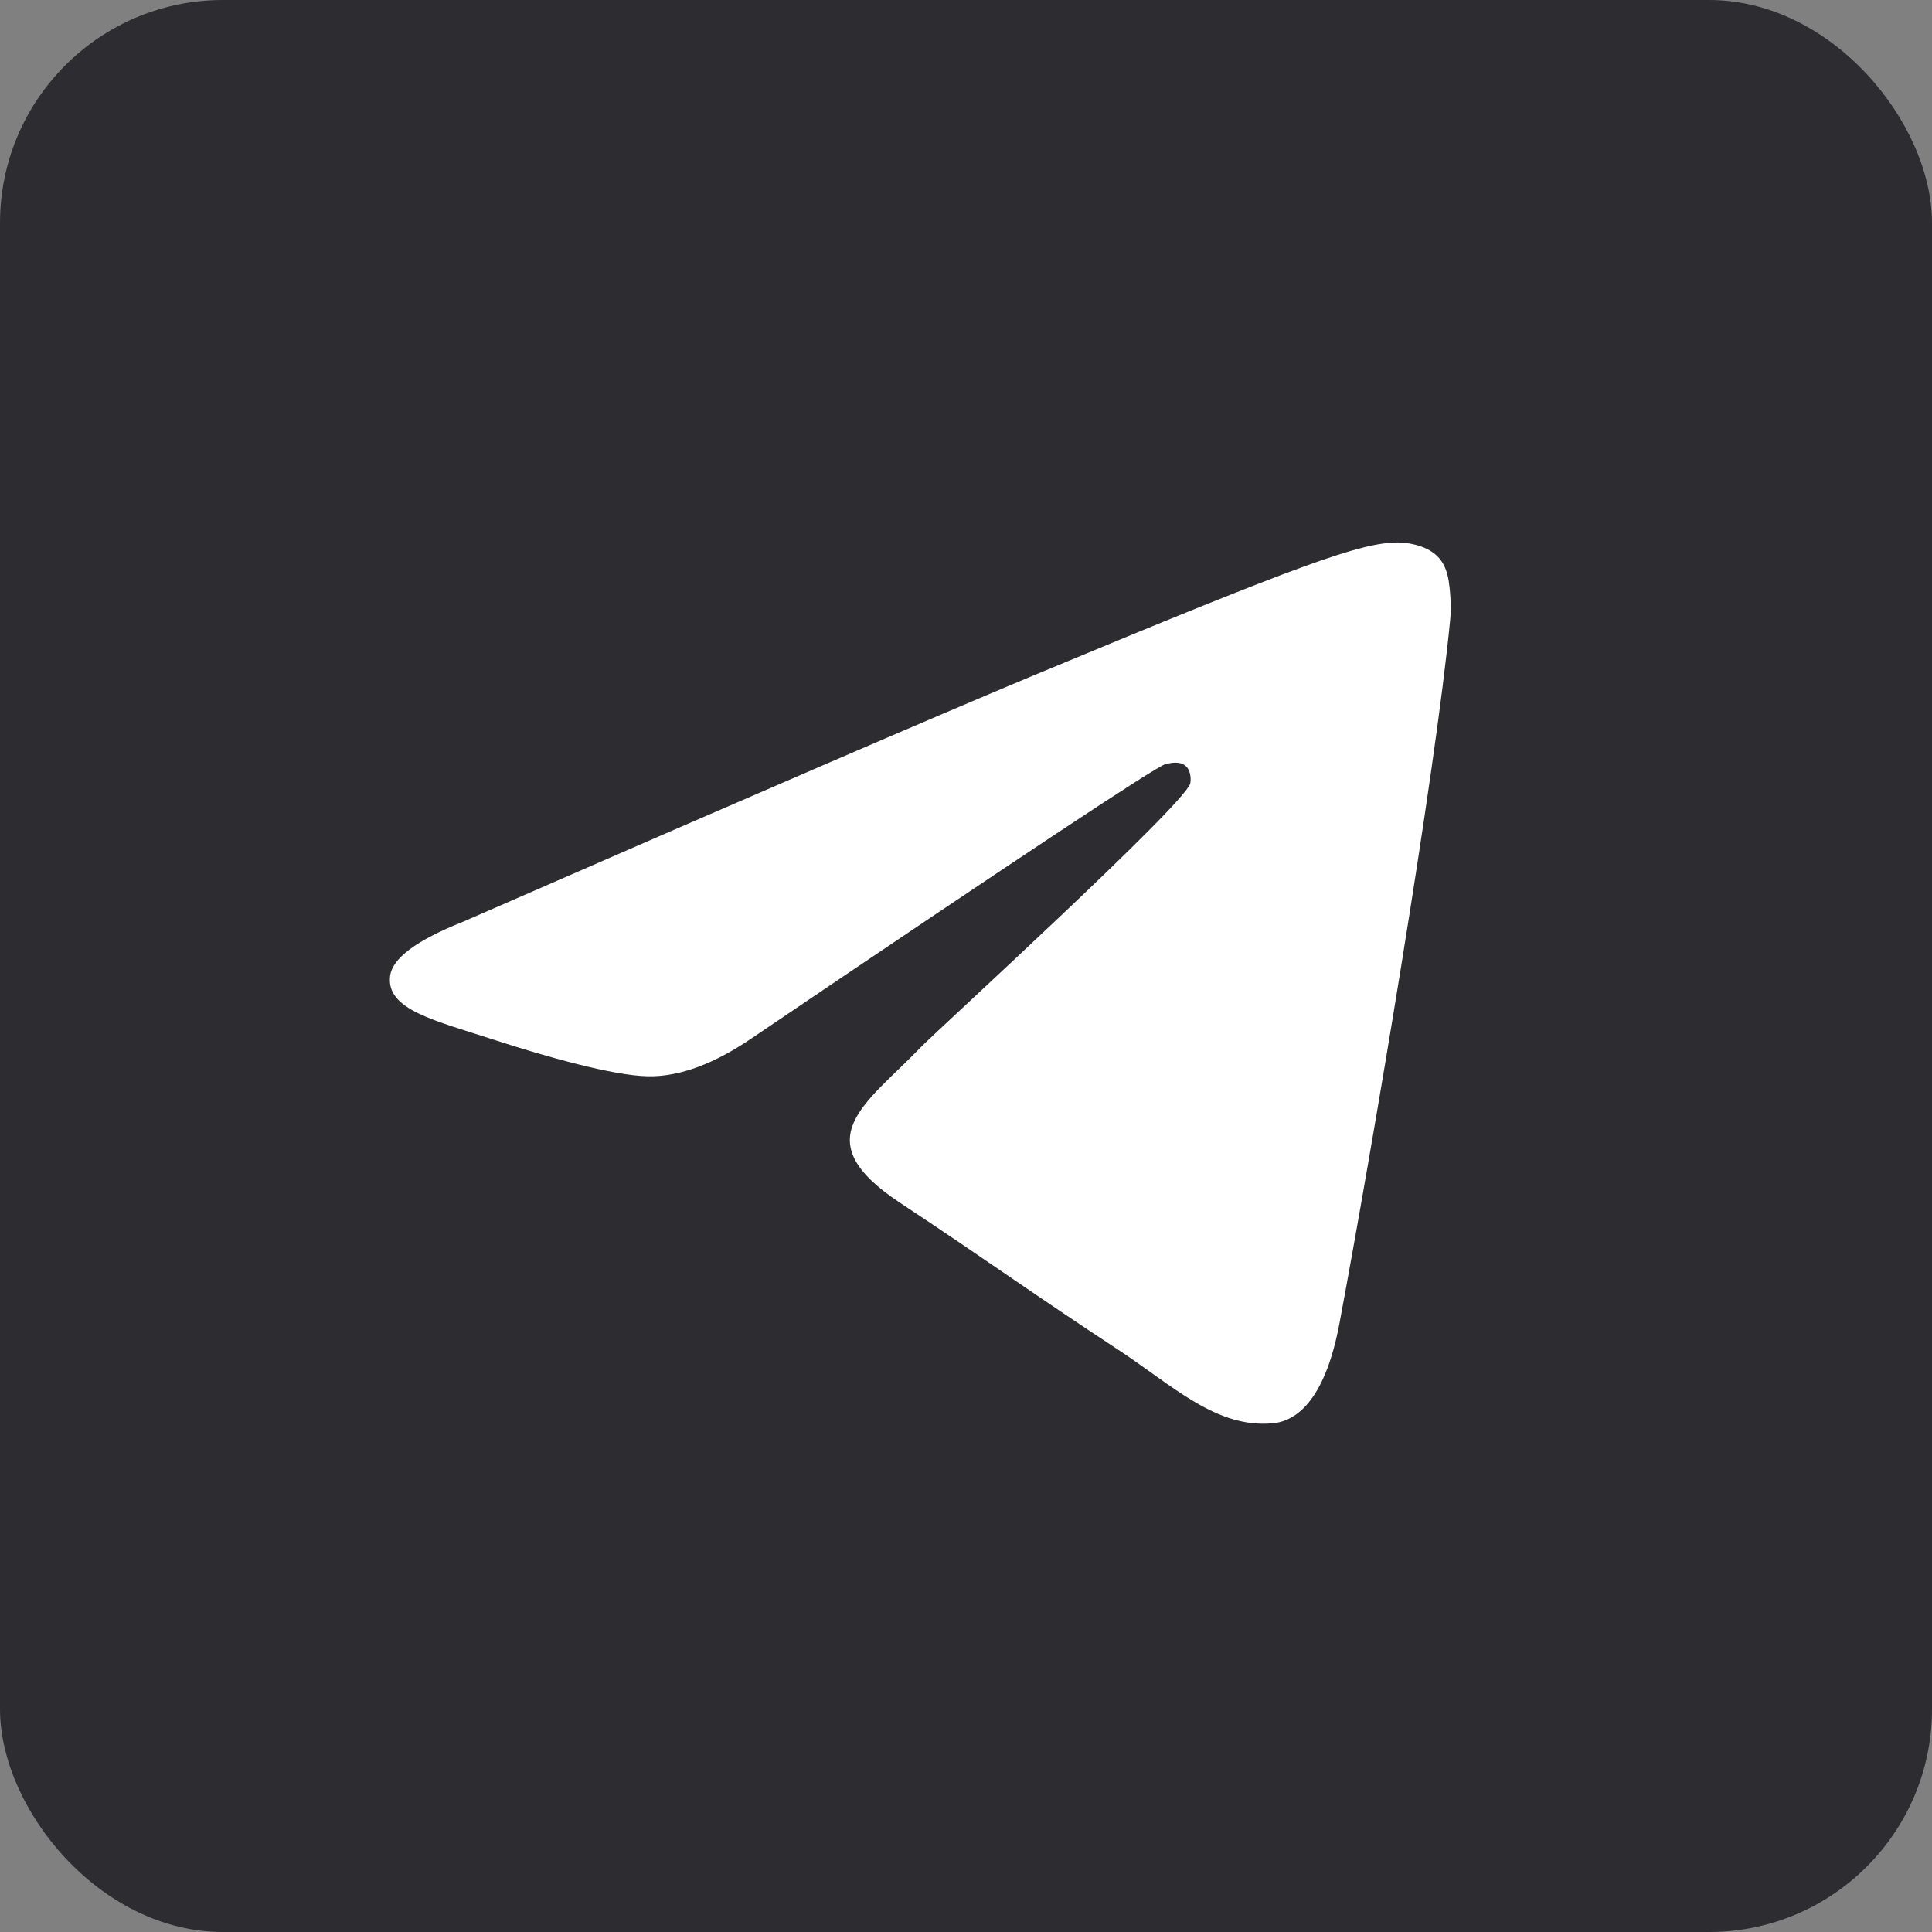 <svg width="26" height="26" viewBox="0 0 26 26" fill="none" xmlns="http://www.w3.org/2000/svg">
<rect x="0" y="0" width="26" height="26" fill="#808080" stroke="none"/>
<g clip-path="url(#clip0_3536_5413)">
<rect width="26" height="26" rx="3" fill="#2D2C31"/>
<path d="M1 11.947C1 6.789 1 4.197 2.598 2.598C4.209 1 6.787 1 11.942 1H12.855C18.011 1 20.602 1 22.2 2.598C23.798 4.197 23.798 6.789 23.798 11.947V12.86C23.798 18.018 23.798 20.61 22.2 22.208C20.602 23.807 18.011 23.807 12.855 23.807H11.942C6.787 23.807 4.195 23.807 2.598 22.208C1 20.61 1 18.031 1 12.86V11.947Z" fill="#2D2C31"/>
<path fill-rule="evenodd" clip-rule="evenodd" d="M6.228 12.406C10.06 10.732 12.616 9.629 13.894 9.096C17.545 7.574 18.304 7.309 18.798 7.3C18.907 7.298 19.15 7.325 19.308 7.454C19.441 7.562 19.477 7.708 19.495 7.81C19.512 7.913 19.534 8.147 19.517 8.329C19.319 10.413 18.463 15.47 18.027 17.803C17.843 18.791 17.48 19.122 17.129 19.154C16.366 19.225 15.786 18.649 15.046 18.163C13.889 17.403 13.236 16.929 12.113 16.187C10.815 15.33 11.656 14.859 12.396 14.089C12.589 13.887 15.953 10.82 16.018 10.542C16.026 10.507 16.034 10.377 15.957 10.309C15.88 10.241 15.767 10.264 15.685 10.283C15.569 10.309 13.72 11.534 10.139 13.957C9.615 14.318 9.14 14.494 8.714 14.484C8.244 14.474 7.341 14.218 6.67 14C5.847 13.731 5.193 13.59 5.25 13.134C5.279 12.897 5.605 12.654 6.228 12.406Z" fill="white"/>
</g>
<defs>
<clipPath id="clip0_3536_5413">
<rect width="26" height="26" fill="white"/>
</clipPath>
</defs>
</svg>
